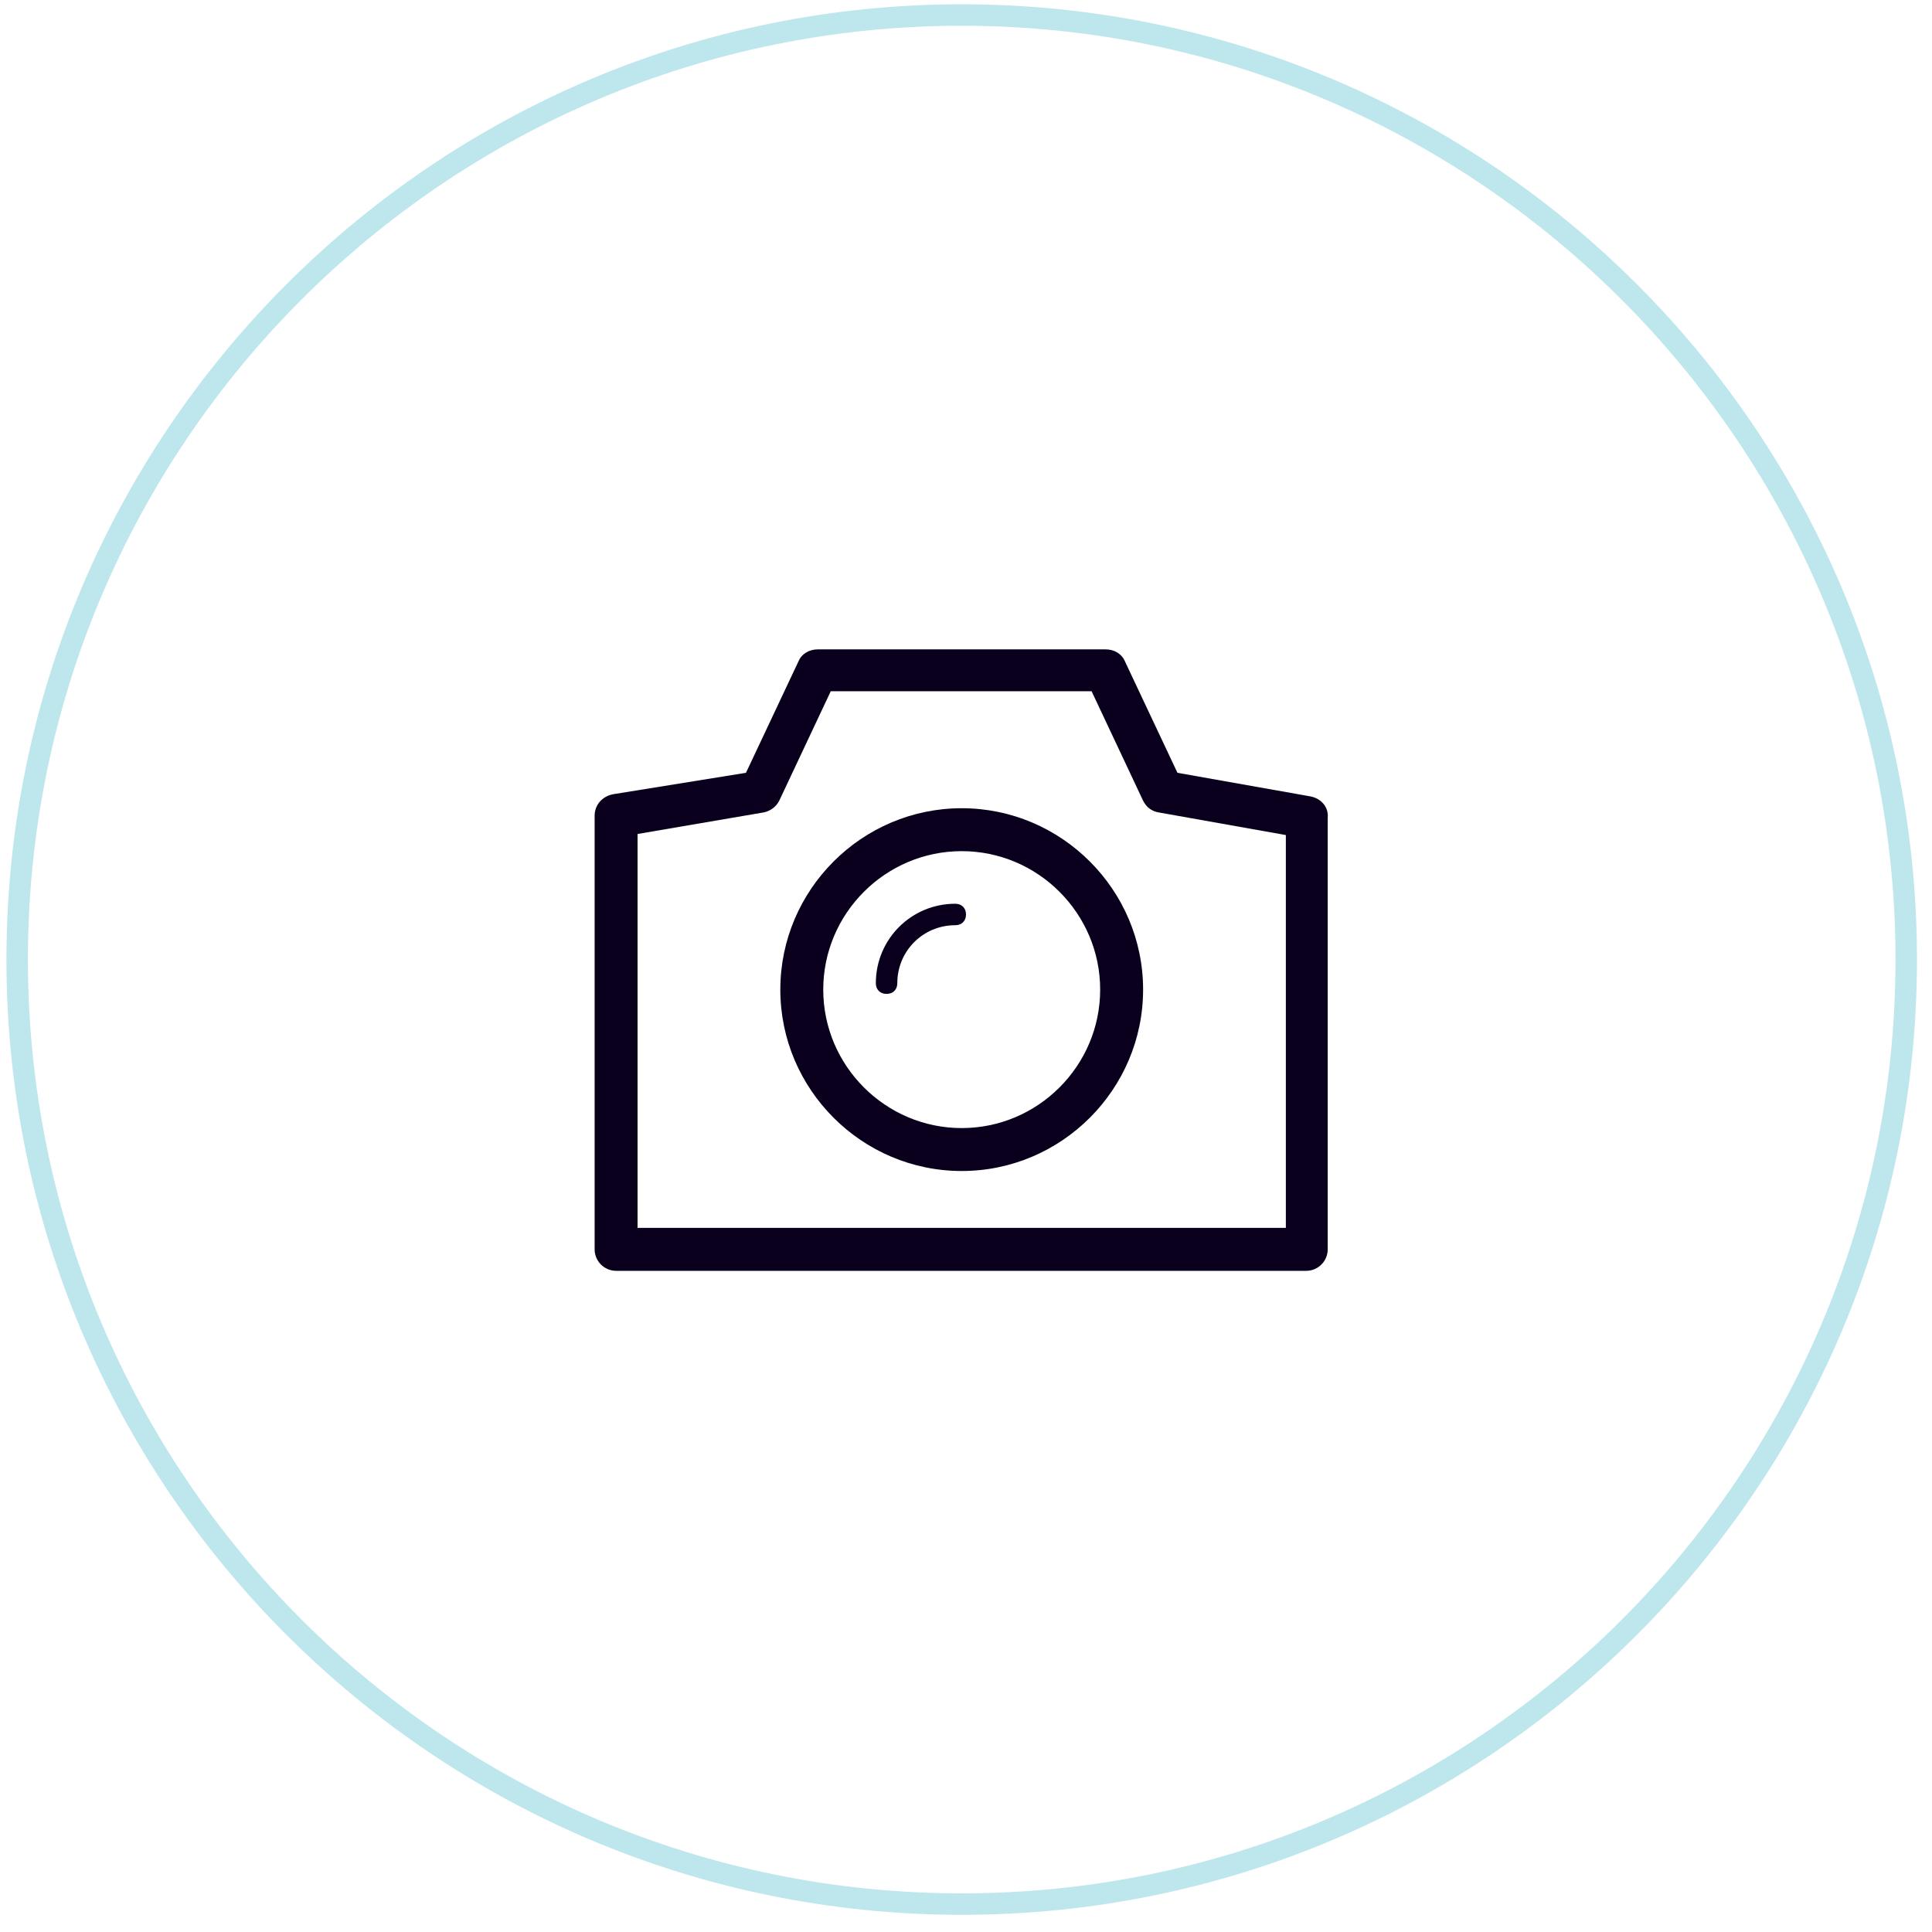 <?xml version="1.0" encoding="UTF-8"?>
<svg xmlns="http://www.w3.org/2000/svg" xmlns:xlink="http://www.w3.org/1999/xlink" version="1.1" id="Layer_1" x="0px" y="0px" viewBox="0 0 180 180" style="enable-background:new 0 0 180 180;" xml:space="preserve">
<style type="text/css">
	.st0{fill:#BDE7ED;}
	.st1{fill:#0A001E;}
</style>
<path class="st0" d="M89.6,178.4c-49.1,0-89-39.9-89-89c0-49.1,39.9-89,89-89s89,39.9,89,89C178.6,138.5,138.7,178.4,89.6,178.4z   M89.6,2.4c-48,0-87,39-87,87c0,48,39,87,87,87s87-39,87-87C176.6,41.5,137.6,2.4,89.6,2.4z"></path>
<g>
	<path class="st1" d="M89.6,75.3c-9.3,0-16.9,7.6-16.9,16.9s7.6,16.9,16.9,16.9c9.3,0,16.9-7.6,16.9-16.9S98.9,75.3,89.6,75.3z    M89.6,105.1c-7.1,0-12.9-5.8-12.9-12.9c0-7.1,5.8-12.9,12.9-12.9s12.9,5.8,12.9,12.9C102.5,99.3,96.7,105.1,89.6,105.1z"></path>
	<path class="st1" d="M89,84.2c-4.1,0-7.4,3.3-7.4,7.4c0,0.6,0.4,1,1,1s1-0.4,1-1c0-3,2.4-5.4,5.4-5.4c0.6,0,1-0.4,1-1   S89.6,84.2,89,84.2z"></path>
	<path class="st1" d="M122.1,74.2L109.7,72l-4.9-10.4c-0.3-0.7-1-1.1-1.8-1.1H76.2c-0.8,0-1.5,0.4-1.8,1.1L69.5,72L57.1,74   c-1,0.2-1.7,1-1.7,2v40.4c0,1.1,0.9,2,2,2h64.3c1.1,0,2-0.9,2-2V76.2C123.8,75.2,123.1,74.4,122.1,74.2z M119.8,114.4H59.4V77.7   l11.7-2c0.6-0.1,1.2-0.5,1.5-1.1l4.8-10.2h24.3l4.8,10.2c0.3,0.6,0.8,1,1.5,1.1l11.8,2.1L119.8,114.4L119.8,114.4z"></path>
</g>
</svg>
